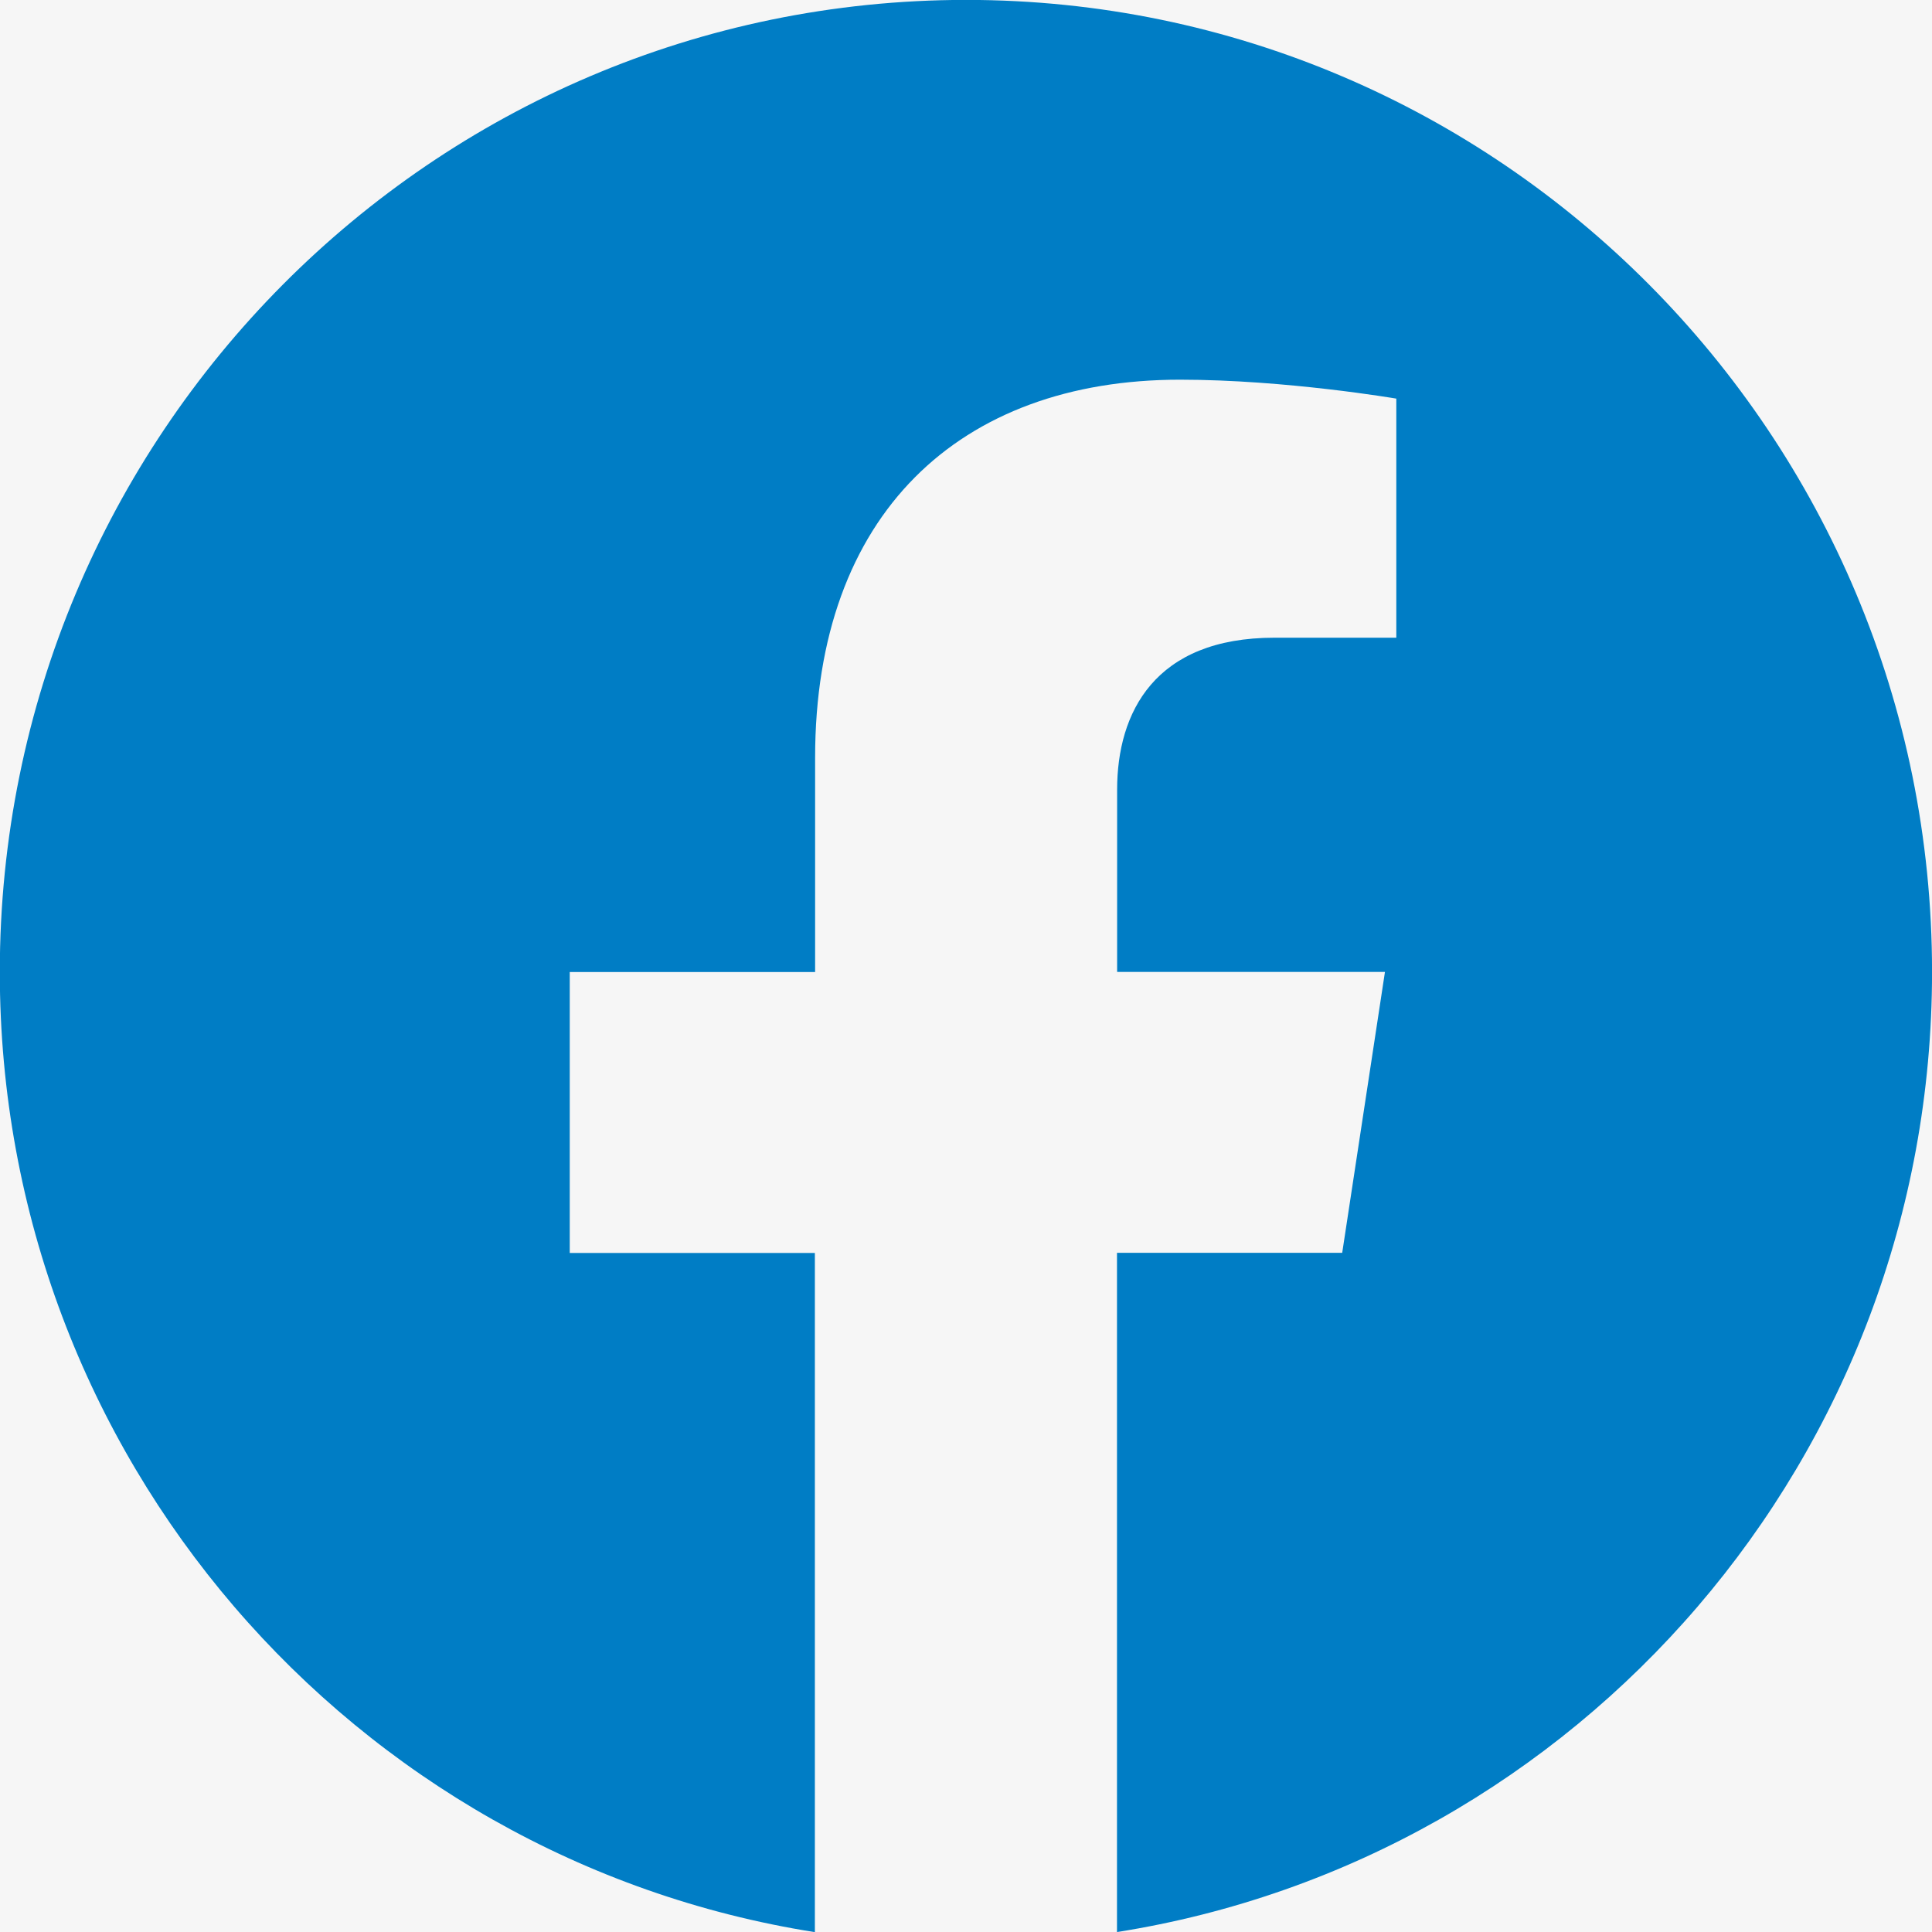 <svg width="40" height="40" viewBox="0 0 40 40" fill="none" xmlns="http://www.w3.org/2000/svg">
<rect width="40" height="40" fill="#928989"/>
<rect width="1440" height="13417" transform="translate(-595 -12779)" fill="#F6F6F6"/>
<g clip-path="url(#clip0_2243_5390)">
<path d="M40.001 20.123C40.001 9.008 31.046 -0.002 20.001 -0.002C8.951 0.001 -0.004 9.008 -0.004 20.125C-0.004 30.168 7.311 38.493 16.871 40.003V25.941H11.796V20.125H16.876V15.688C16.876 10.646 19.864 7.861 24.431 7.861C26.621 7.861 28.909 8.253 28.909 8.253V13.203H26.386C23.904 13.203 23.129 14.755 23.129 16.348V20.123H28.674L27.789 25.938H23.126V40.001C32.686 38.49 40.001 30.166 40.001 20.123Z" fill="#007DC5"/>
</g>
<defs>
<clipPath id="clip0_2243_5390">
<rect width="40" height="40" fill="white"/>
</clipPath>
</defs>
</svg>

